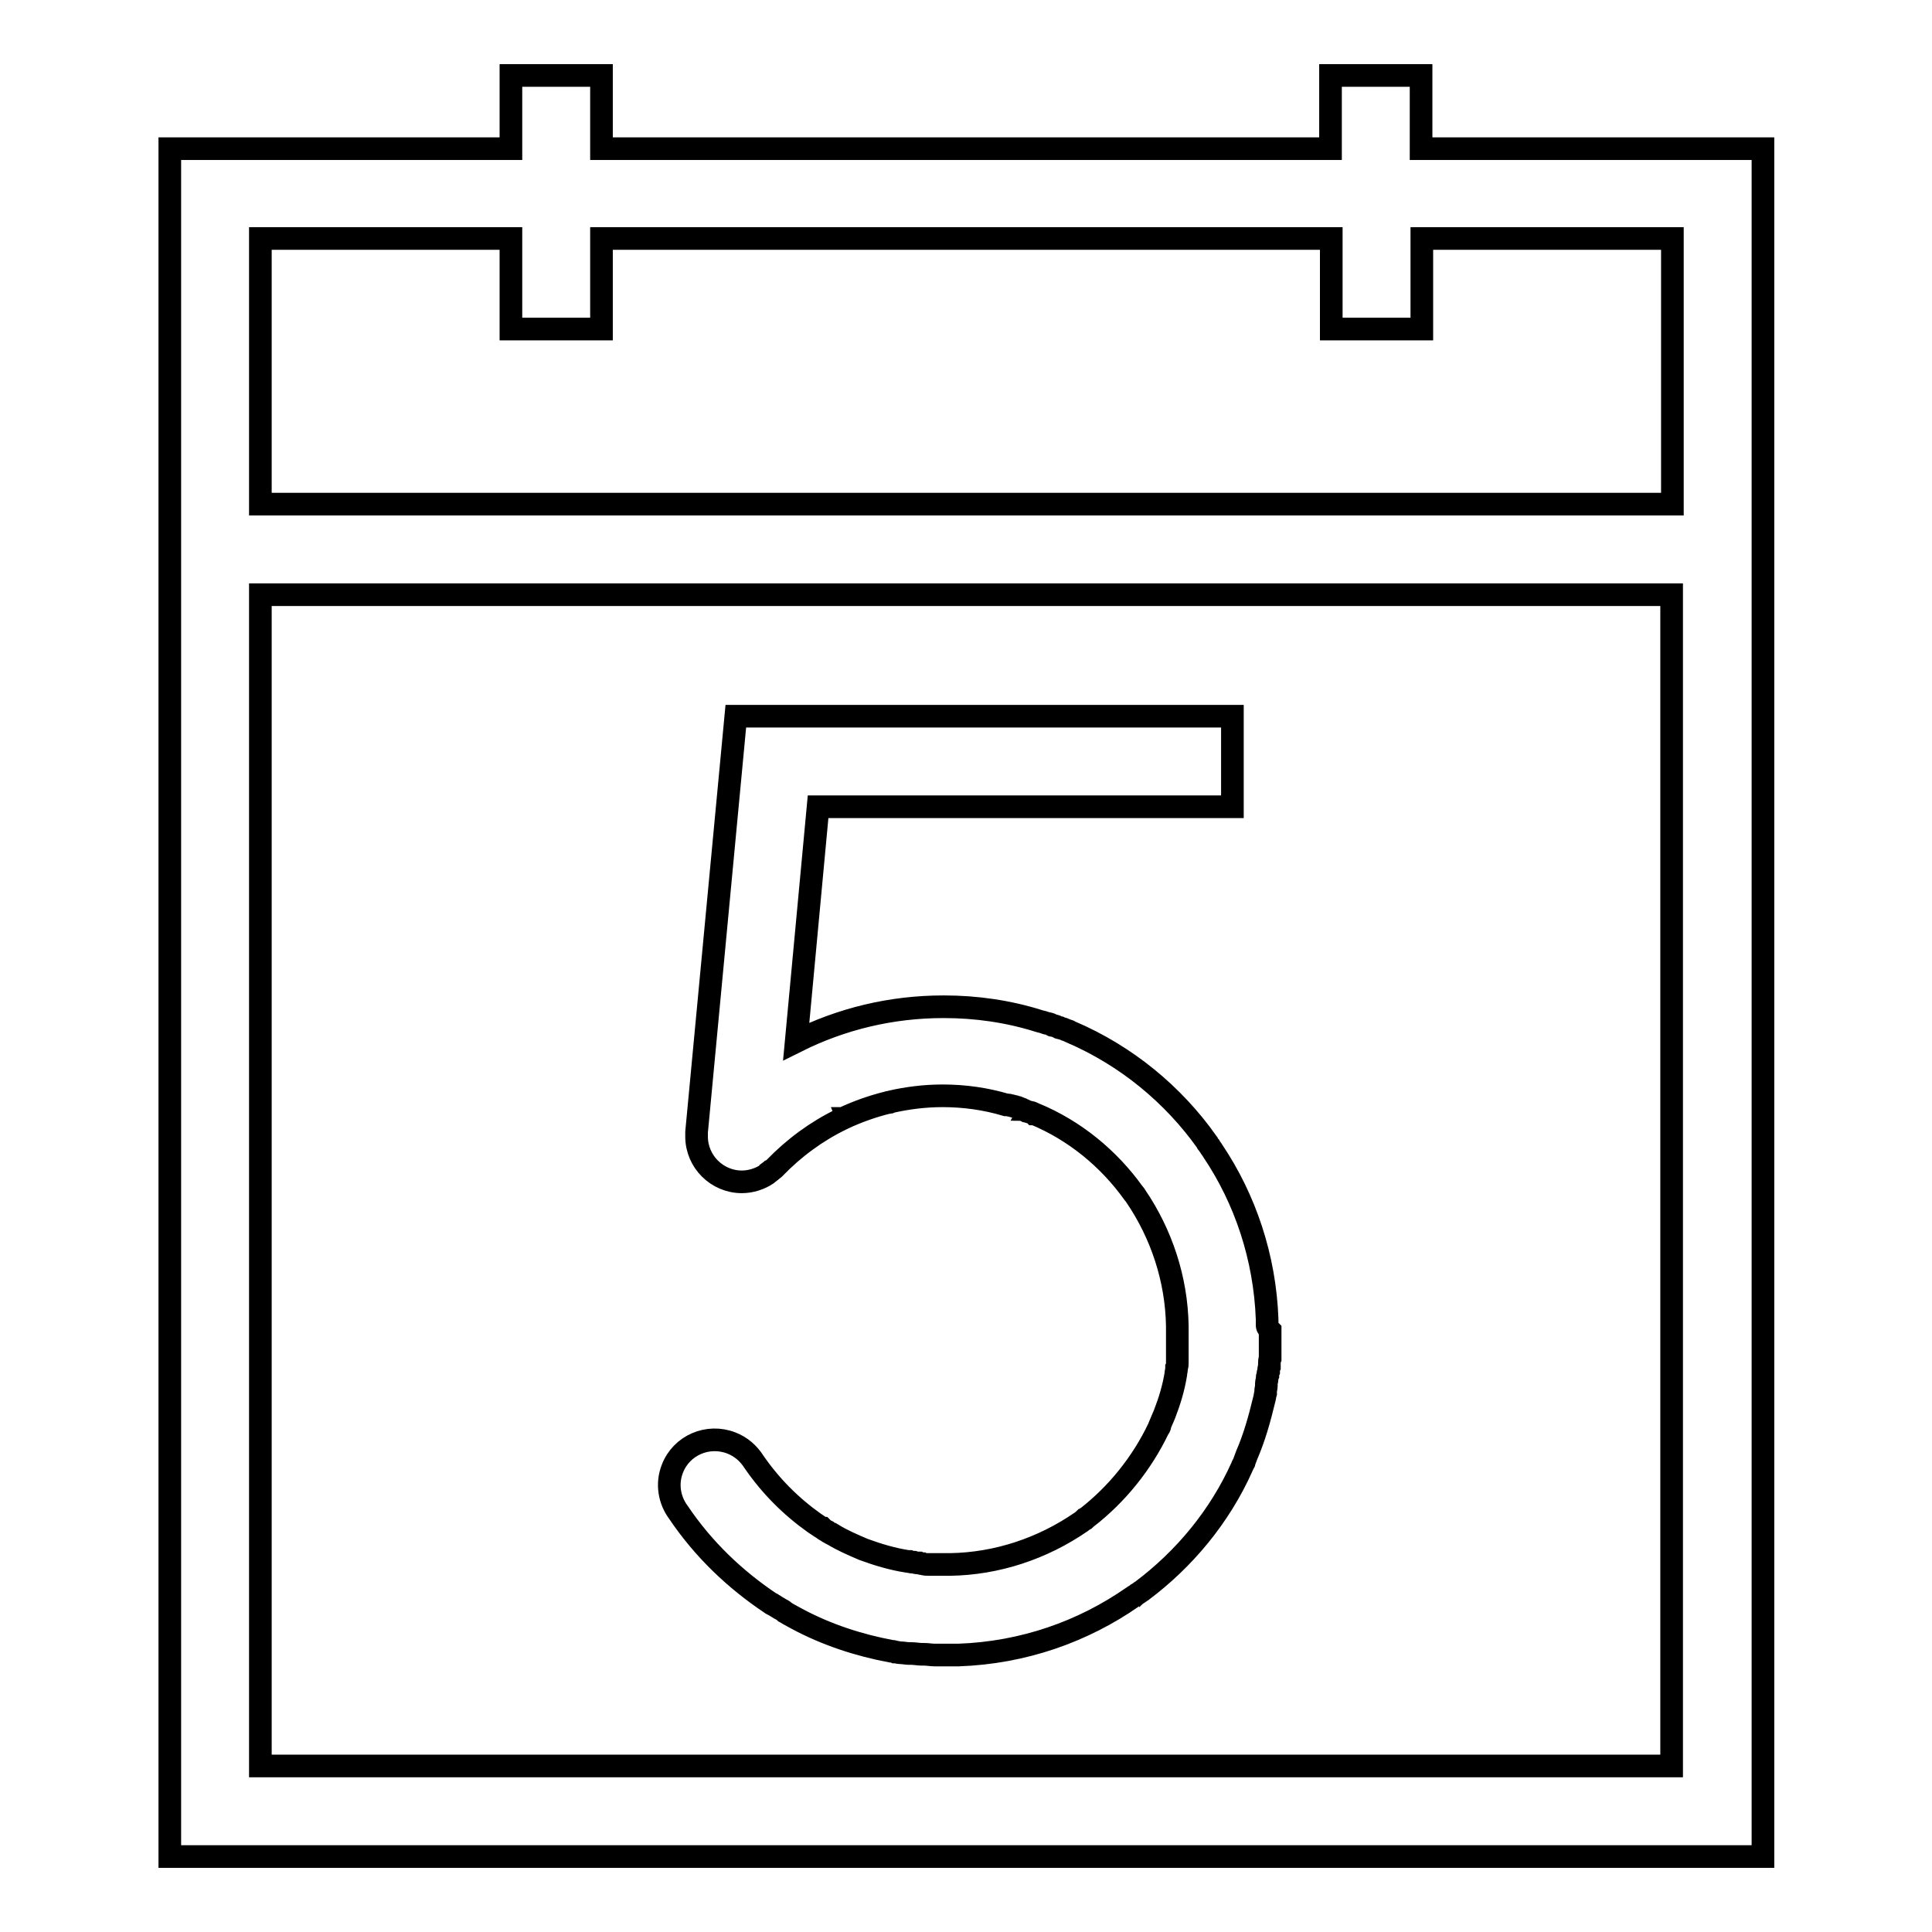 <?xml version="1.0" encoding="utf-8"?>
<!-- Svg Vector Icons : http://www.onlinewebfonts.com/icon -->
<!DOCTYPE svg PUBLIC "-//W3C//DTD SVG 1.1//EN" "http://www.w3.org/Graphics/SVG/1.1/DTD/svg11.dtd">
<svg version="1.1" xmlns="http://www.w3.org/2000/svg" xmlns:xlink="http://www.w3.org/1999/xlink" x="0px" y="0px" viewBox="0 0 256 256" enable-background="new 0 0 256 256" xml:space="preserve">
<g><g><path stroke-width="3" fill-opacity="0" stroke="#000000"  d="M188.3,19.7V10h-12v9.7H79.7V10h-12v9.7H22.5V246h211.1V19.7H188.3z M67.7,31.6v12h12v-12h96.7v12h12v-12h33.2v35.2H34.5V31.6H67.7z M34.5,234V78.8h187V234L34.5,234L34.5,234z"/><path stroke-width="3" fill-opacity="0" stroke="#000000"  d="M102.4,154.9c0,0-0.1,0.1-0.1,0.1L102.4,154.9C102.4,154.9,102.4,154.9,102.4,154.9z"/><path stroke-width="3" fill-opacity="0" stroke="#000000"  d="M101.5,155.6c0.3-0.2,0.5-0.4,0.8-0.6L101.5,155.6z"/><path stroke-width="3" fill-opacity="0" stroke="#000000"  d="M101.5,155.6L101.5,155.6L101.5,155.6L101.5,155.6z"/><path stroke-width="3" fill-opacity="0" stroke="#000000"  d="M167.9,175.6c0-0.2,0-0.5,0-0.7c0,0,0,0,0-0.1c-0.3-8.2-2.9-15.9-7.2-22.3c0,0,0,0,0,0c-0.1-0.2-0.3-0.4-0.4-0.6c-0.1-0.1-0.2-0.3-0.3-0.4c0,0-0.1-0.1-0.1-0.2c-4.4-6.2-10.6-11.4-18.1-14.6c-0.1,0-0.1-0.1-0.2-0.1c-0.2-0.1-0.4-0.1-0.5-0.2c-0.2-0.1-0.4-0.1-0.6-0.2c0,0-0.1,0-0.1,0c-0.1,0-0.2-0.1-0.2-0.1c-0.2-0.1-0.4-0.2-0.6-0.2c-0.1,0-0.2,0-0.2-0.1c-0.2-0.1-0.5-0.2-0.7-0.2c-0.1,0-0.2-0.1-0.3-0.1c-0.2-0.1-0.4-0.1-0.7-0.2c-4.1-1.3-8.4-1.9-12.6-1.9c0,0,0,0,0,0c0,0,0,0-0.1,0c-6.9,0-13.5,1.6-19.5,4.6l2.9-31.1h54.9v-12H97.5L92.3,150l0,0c0,0.2,0,0.4,0,0.6c0,3.3,2.7,6,6,6c1.2,0,2.4-0.4,3.3-1l1-0.8c2.6-2.7,5.6-4.9,8.9-6.5l0.1,0l0,0c0,0-0.1,0-0.1,0c0,0,0.1,0,0.1-0.1l0.1,0c1.9-0.9,3.9-1.6,5.9-2.1c0,0,0.1,0,0.1,0c0.1,0,0.2,0,0.3-0.1c2.2-0.5,4.5-0.8,6.9-0.8c2.9,0,5.7,0.4,8.4,1.2c0,0,0.1,0,0.2,0c0.2,0,0.3,0.1,0.5,0.1c0.1,0,0.2,0.1,0.4,0.1c0.1,0,0.2,0.1,0.3,0.1c0.2,0,0.3,0.1,0.5,0.2c0.1,0,0.2,0,0.2,0.1c0.2,0,0.3,0.1,0.5,0.2c0.1,0,0.2,0.1,0.3,0.1c0.1,0,0.2,0.1,0.4,0.1c0.1,0,0.3,0.1,0.4,0.2c0,0,0.1,0,0.1,0c5.3,2.2,9.8,5.9,13.1,10.5c0,0,0.1,0.1,0.1,0.1c0.1,0.1,0.1,0.2,0.2,0.3c3.4,5,5.4,11,5.5,17.2c0,0.1,0,0.2,0,0.2c0,0.1,0,0.3,0,0.4c0,0.1,0,0.3,0,0.4c0,0.1,0,0.2,0,0.3c0,0.1,0,0.3,0,0.5c0,0.1,0,0.2,0,0.3c0,0.2,0,0.3,0,0.5c0,0.1,0,0.2,0,0.3c0,0.1,0,0.3,0,0.4c0,0.1,0,0.2,0,0.4c0,0.1,0,0.2,0,0.4c0,0.1,0,0.3,0,0.5c0,0.1,0,0.2,0,0.3c0,0.2,0,0.4-0.1,0.6c0,0,0,0.1,0,0.2c0,0.2-0.1,0.4-0.1,0.7c0,0,0,0,0,0c-0.3,1.8-0.8,3.5-1.5,5.3c-0.2,0.5-0.4,0.9-0.6,1.4c0,0,0,0.1,0,0.1c0,0.1-0.1,0.3-0.2,0.4c-2.2,4.6-5.5,8.7-9.5,11.8c0,0-0.1,0-0.1,0.1c-0.1,0.1-0.2,0.2-0.3,0.2c-0.1,0.1-0.3,0.2-0.4,0.3c0,0,0,0,0,0c-5.1,3.5-11.1,5.5-17.3,5.6c-0.1,0-0.2,0-0.2,0c-0.1,0-0.2,0-0.3,0c-0.3,0-0.6,0-0.9,0c0,0-0.1,0-0.1,0c-0.3,0-0.7,0-1,0c-0.1,0-0.2,0-0.3,0c-0.3,0-0.6,0-0.8-0.1c-0.1,0-0.3,0-0.5-0.1c-0.2,0-0.4,0-0.7-0.1c-0.2,0-0.4,0-0.6-0.1c0,0-0.1,0-0.2,0c-2-0.3-4-0.9-5.9-1.6c-1.4-0.6-2.8-1.2-4.1-2c-0.1,0-0.2-0.1-0.2-0.1c-0.2-0.1-0.4-0.2-0.5-0.3c-0.2-0.1-0.4-0.2-0.6-0.4c-0.1,0-0.1-0.1-0.2-0.1c-0.3-0.2-0.6-0.4-0.9-0.6l0,0c-3.1-2.2-5.8-4.9-8-8.1h0c-0.7-1.1-1.7-2-3-2.5c-3.1-1.2-6.6,0.3-7.8,3.4c-0.8,2-0.4,4.2,0.8,5.8l0,0c3.3,4.9,7.5,8.9,12.3,12.1c0,0,0.1,0.1,0.2,0.1c0.3,0.2,0.7,0.4,1,0.6c0.2,0.1,0.4,0.2,0.6,0.4c0.2,0.1,0.3,0.2,0.5,0.3c0.4,0.2,0.7,0.4,1.1,0.6c0,0,0,0,0,0c3.9,2.1,8.2,3.5,12.5,4.3c0.1,0,0.3,0,0.5,0.1c0.2,0,0.5,0.1,0.7,0.1c0.4,0,0.8,0.1,1.2,0.1c0.1,0,0.2,0,0.3,0c0.4,0,0.9,0.1,1.3,0.1c0.1,0,0.2,0,0.3,0c0.5,0,1,0.1,1.5,0.1c0,0,0,0,0.1,0c0.5,0,0.9,0,1.4,0c0,0,0.1,0,0.2,0c0,0,0.1,0,0.2,0c0.1,0,0.3,0,0.4,0c0.2,0,0.5,0,0.7,0c0,0,0,0,0.1,0c8.6-0.3,16.5-3.1,23.1-7.7c0.1-0.1,0.1-0.1,0.2-0.1c0.1-0.1,0.3-0.2,0.4-0.3c0.2-0.1,0.4-0.3,0.6-0.4l0,0c5.6-4.2,10.3-9.8,13.3-16.5c0-0.1,0.1-0.2,0.2-0.4c0-0.1,0.1-0.2,0.1-0.3c0.1-0.3,0.2-0.5,0.3-0.8c0,0,0,0,0,0c1-2.3,1.7-4.8,2.3-7.3c0,0,0,0,0,0c0.1-0.3,0.1-0.6,0.2-0.9c0-0.1,0-0.1,0-0.2c0-0.3,0.1-0.5,0.1-0.8c0-0.1,0-0.2,0-0.3c0-0.2,0.1-0.4,0.1-0.6c0-0.2,0-0.3,0.1-0.5c0-0.2,0-0.3,0.1-0.5c0-0.2,0-0.4,0.1-0.6c0-0.1,0-0.3,0-0.4c0-0.2,0-0.5,0.1-0.7c0-0.1,0-0.2,0-0.3c0-0.3,0-0.5,0-0.8c0-0.1,0-0.2,0-0.3c0-0.3,0-0.5,0-0.8c0-0.1,0-0.2,0-0.3c0-0.2,0-0.5,0-0.7c0-0.1,0-0.2,0-0.3c0,0,0-0.1,0-0.2C167.9,175.9,167.9,175.7,167.9,175.6z"/></g></g>
</svg>
